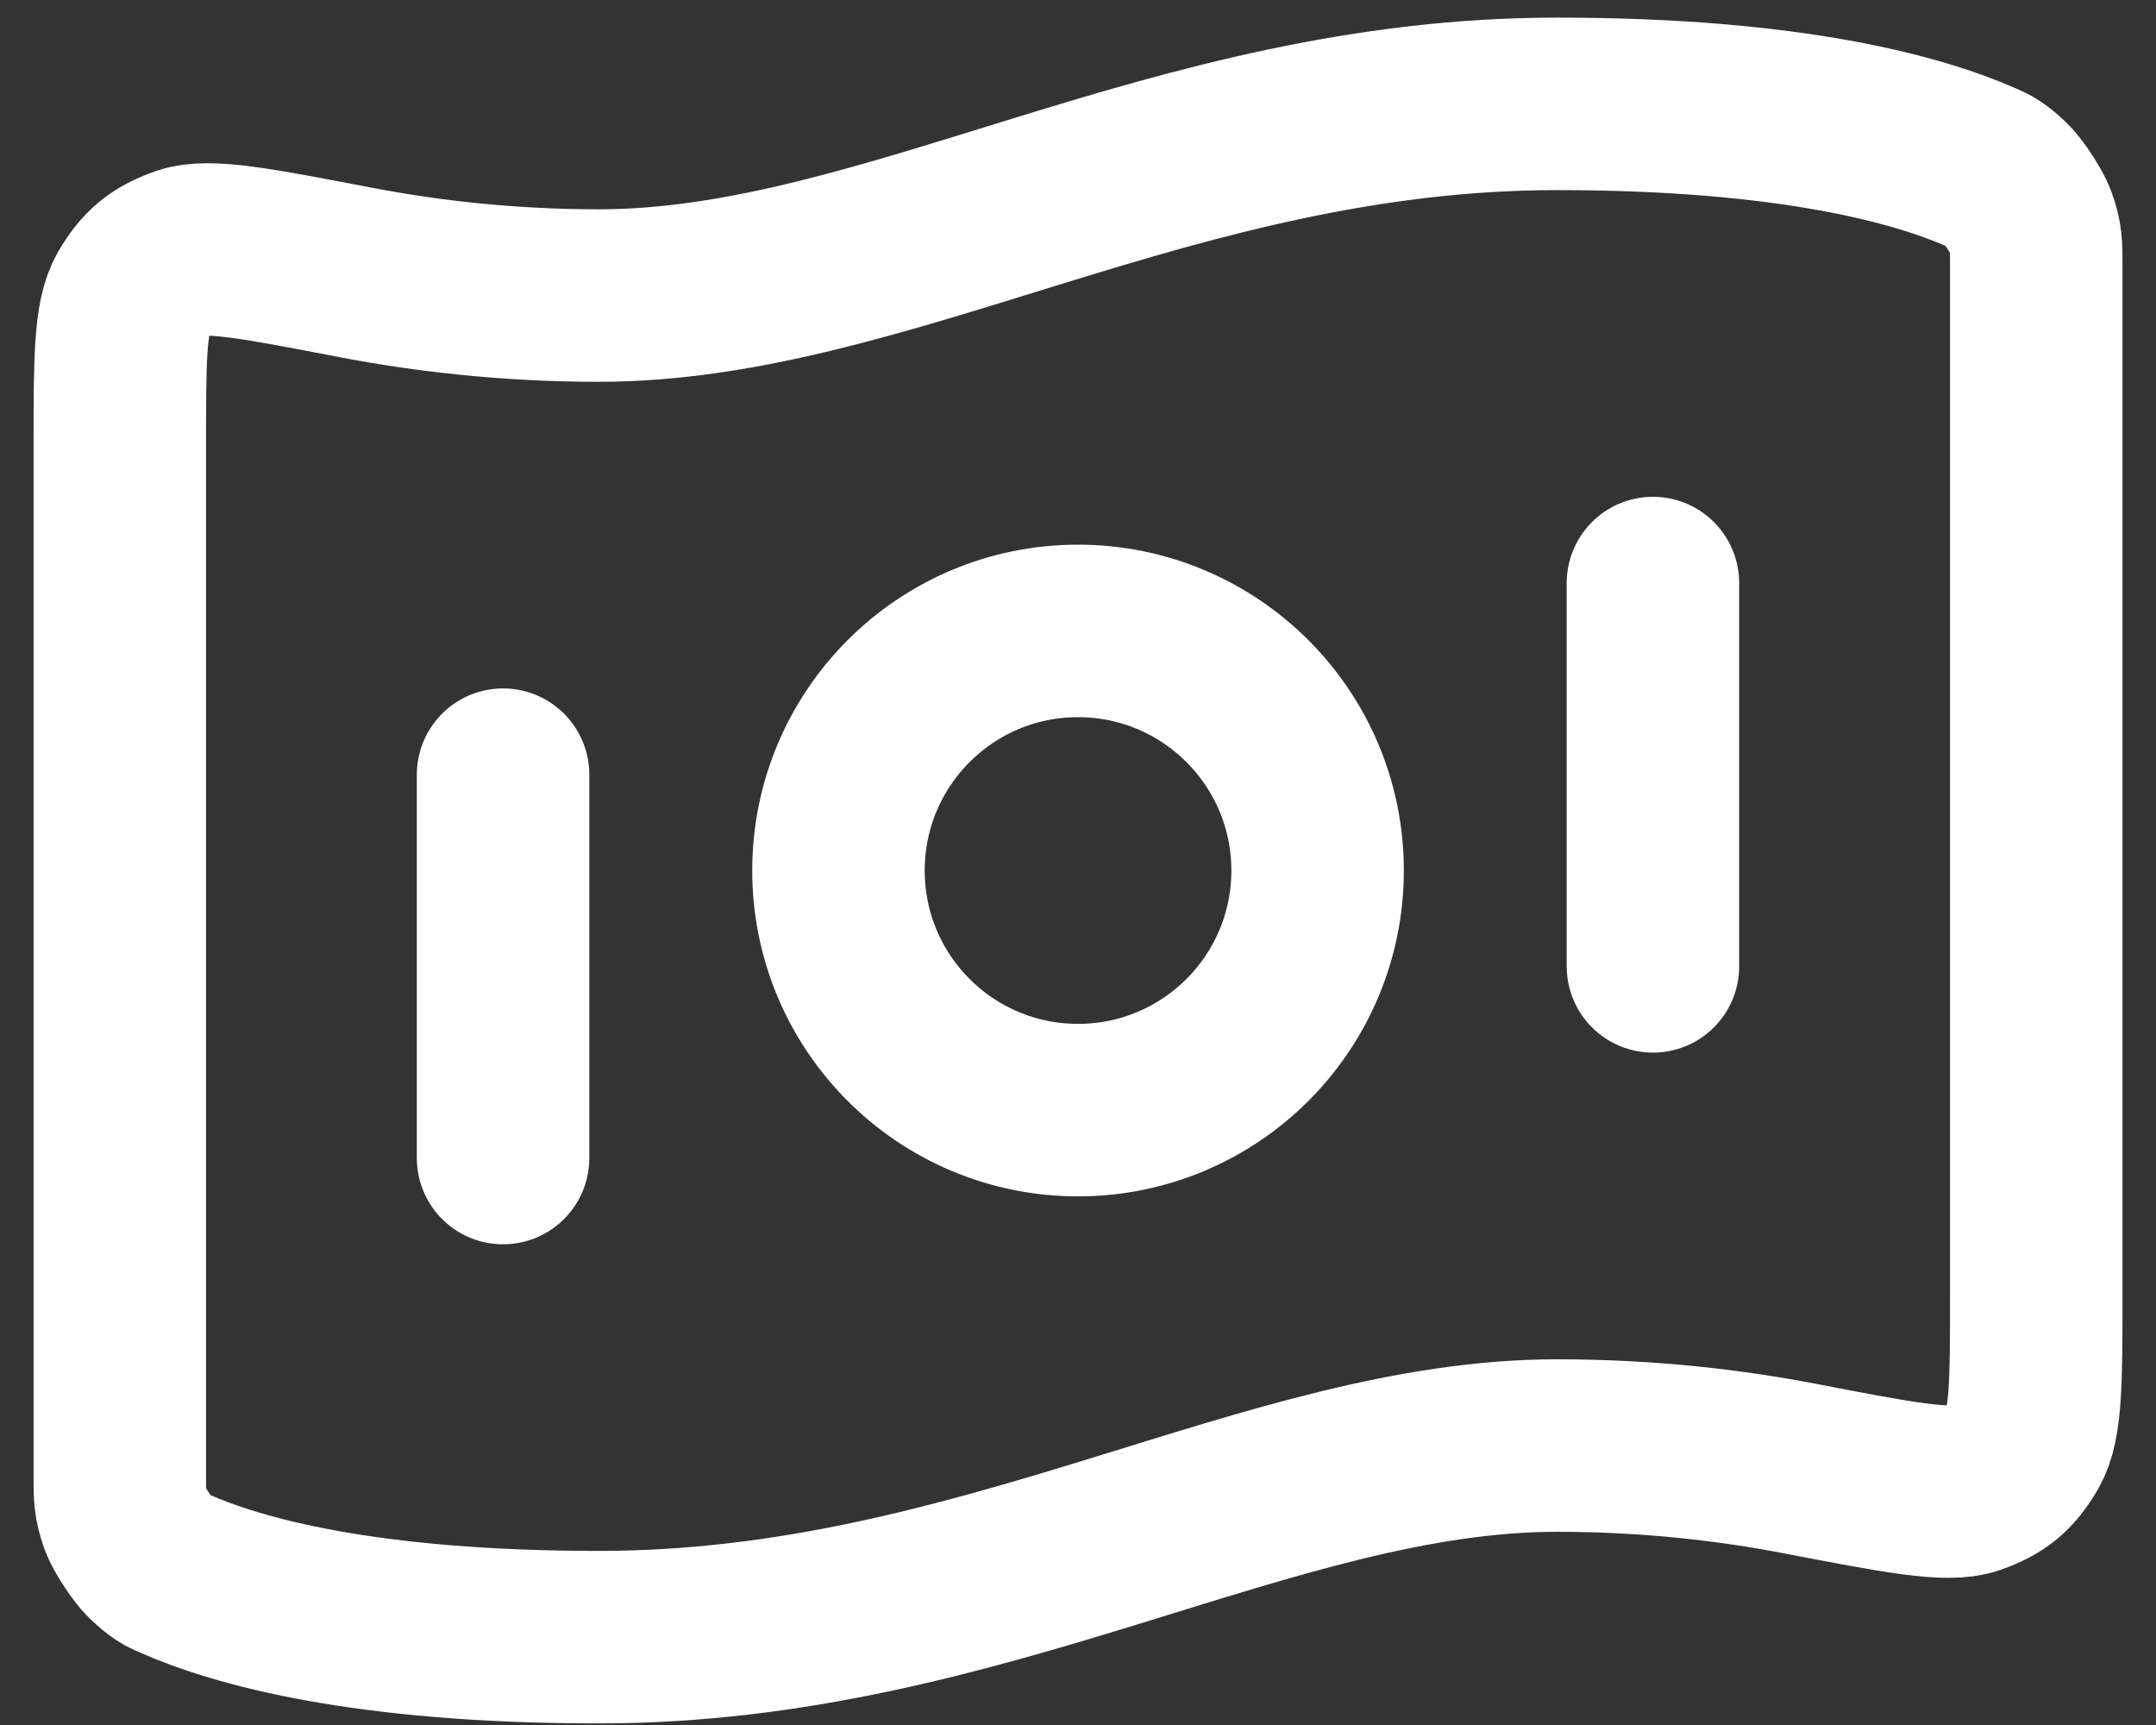<svg width="30" height="24" viewBox="0 0 30 24" fill="none" xmlns="http://www.w3.org/2000/svg">
<rect x="0" y="0" width="30" height="24" fill="#333333" stroke="none"/>
<path d="M7 10.778V16.112M23 8.112V13.445M21.667 1.445C24.932 1.445 26.698 1.945 27.576 2.332C27.694 2.384 27.752 2.41 27.921 2.571C28.022 2.667 28.207 2.951 28.254 3.083C28.334 3.302 28.334 3.422 28.334 3.662V17.993C28.334 19.205 28.334 19.811 28.152 20.122C27.967 20.439 27.789 20.586 27.443 20.708C27.103 20.828 26.416 20.696 25.043 20.432C24.082 20.247 22.942 20.112 21.667 20.112C17.667 20.112 13.667 22.778 8.334 22.778C5.069 22.778 3.303 22.279 2.424 21.891C2.307 21.84 2.249 21.814 2.08 21.653C1.979 21.556 1.794 21.273 1.746 21.141C1.667 20.921 1.667 20.801 1.667 20.561L1.667 6.23C1.667 5.019 1.667 4.413 1.849 4.101C2.034 3.784 2.212 3.637 2.558 3.515C2.898 3.396 3.584 3.528 4.957 3.792C5.918 3.976 7.058 4.112 8.334 4.112C12.334 4.112 16.334 1.445 21.667 1.445ZM18.334 12.112C18.334 13.953 16.841 15.445 15 15.445C13.159 15.445 11.667 13.953 11.667 12.112C11.667 10.271 13.159 8.778 15 8.778C16.841 8.778 18.334 10.271 18.334 12.112Z" stroke="white" style="stroke:white;stroke-opacity:1;" stroke-width="2.4" stroke-linecap="round" stroke-linejoin="round"/>
</svg>
